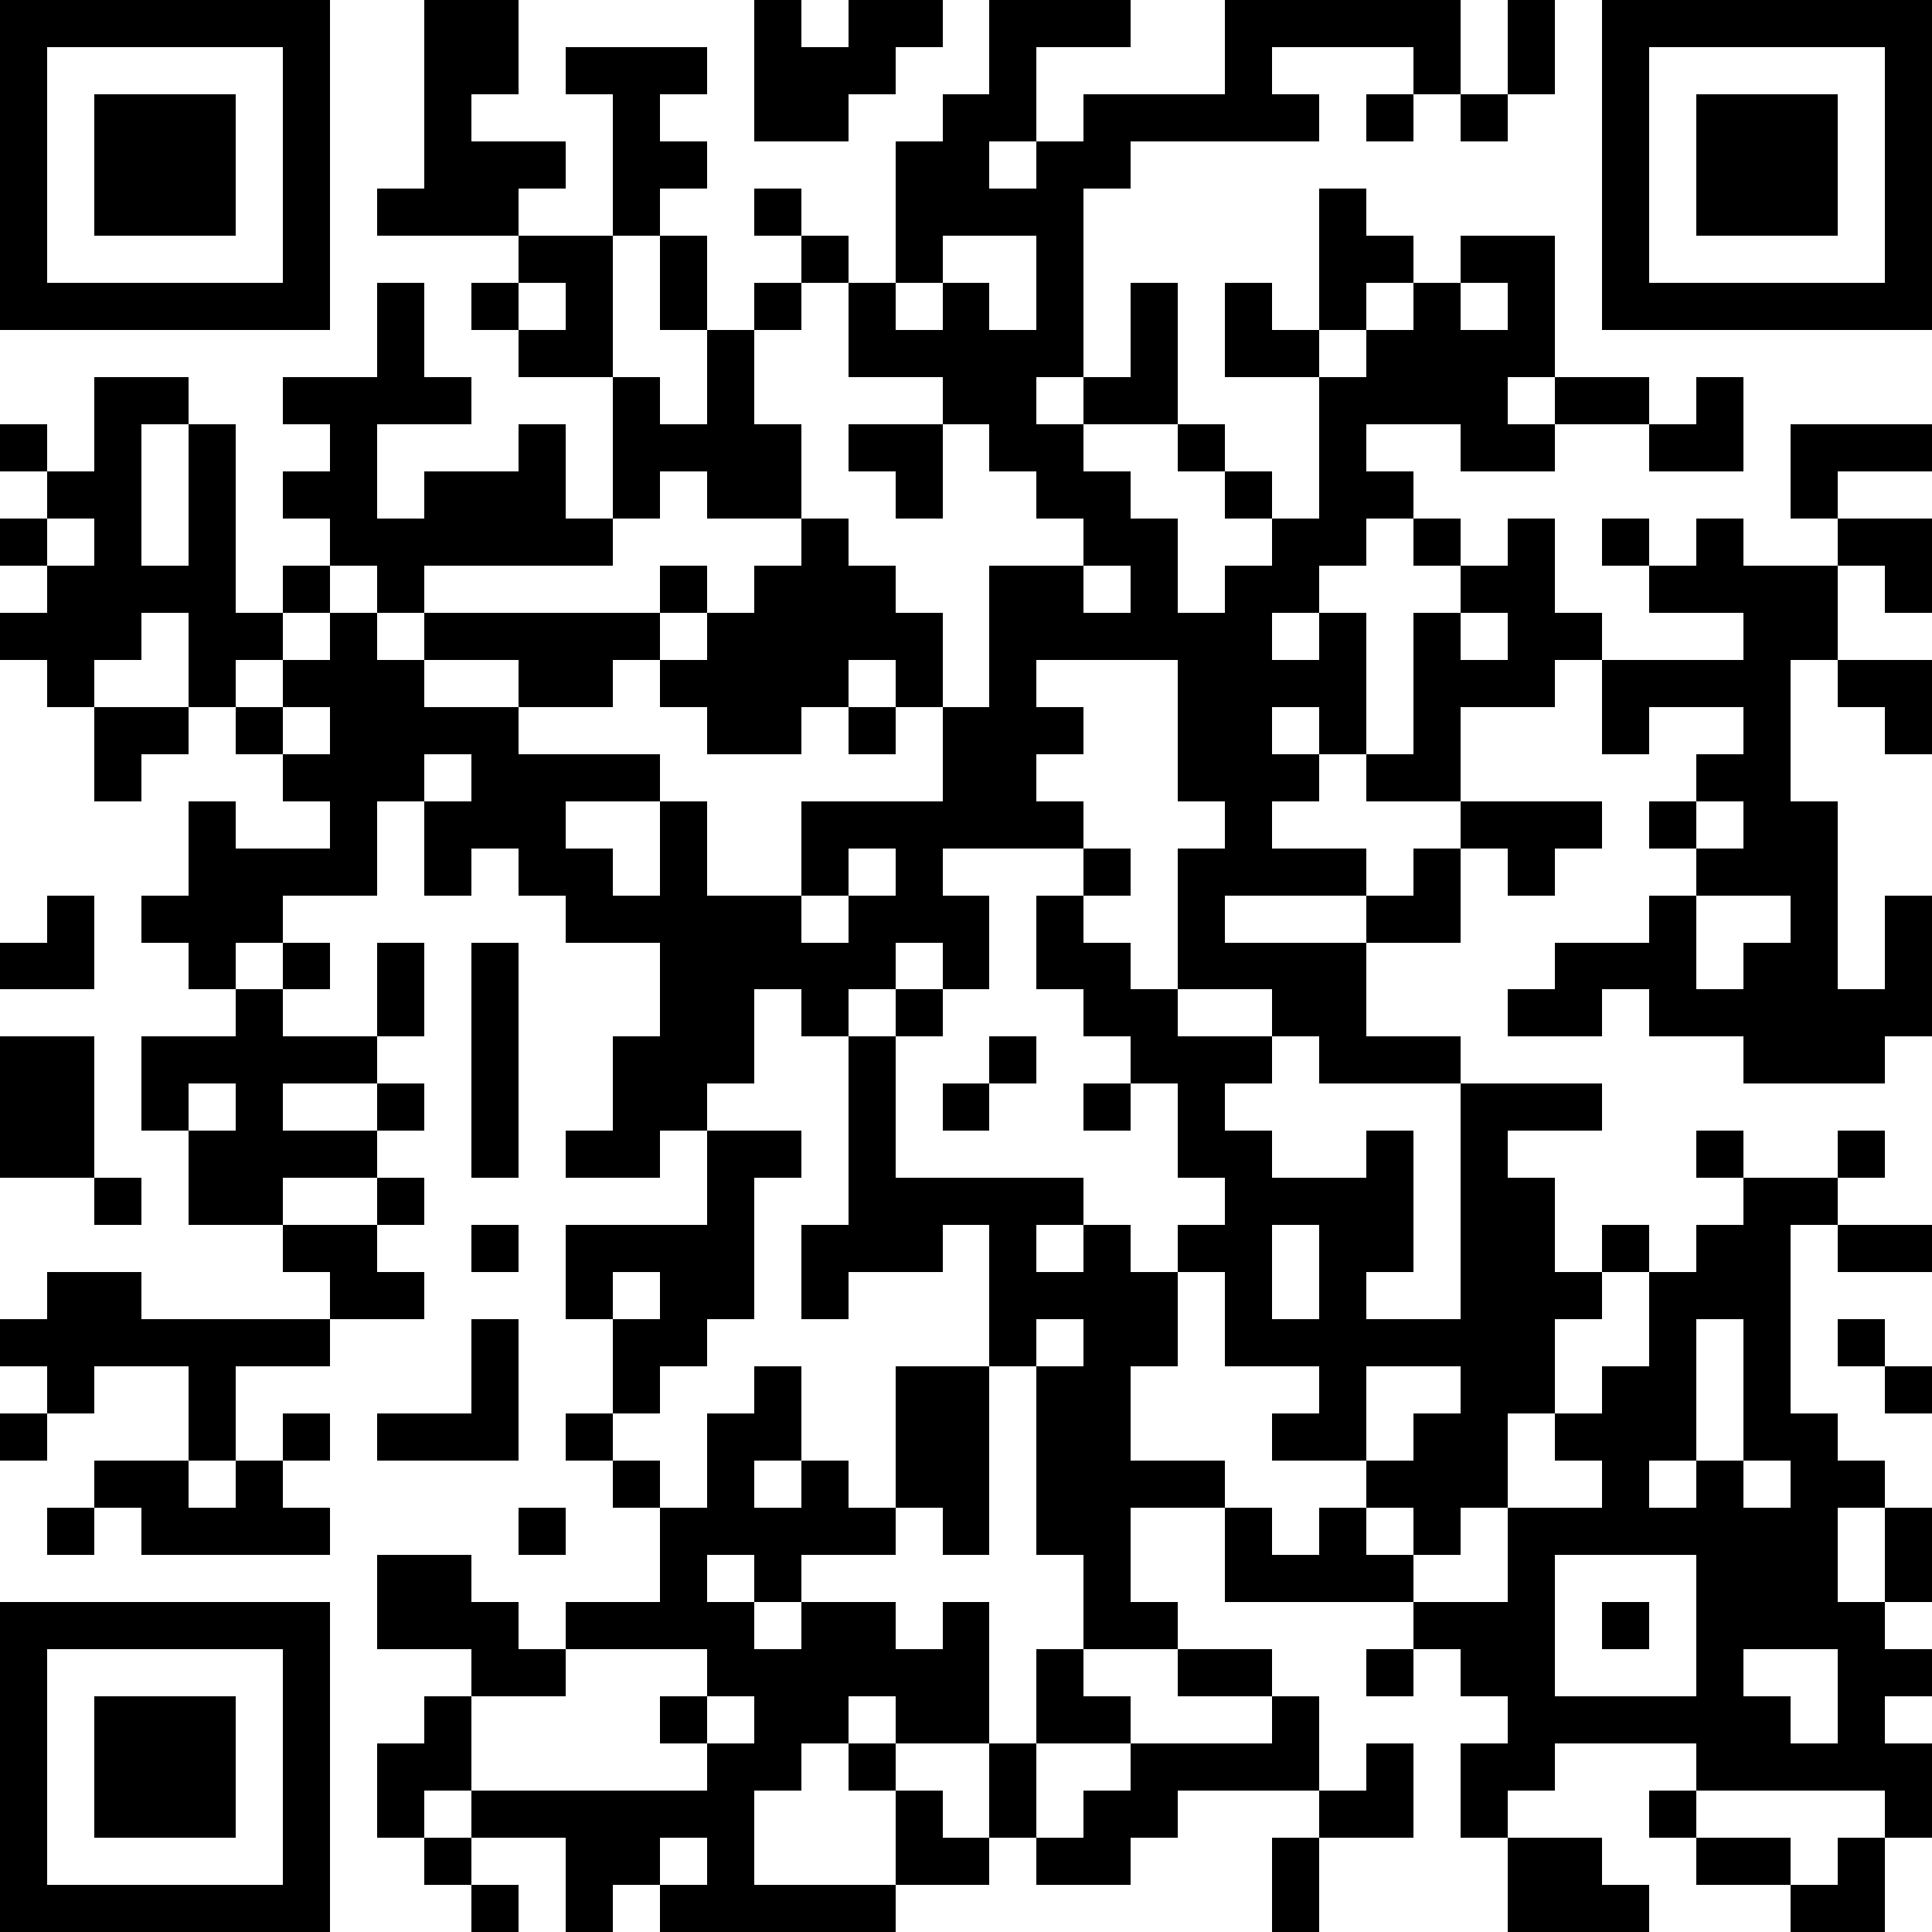 <svg xmlns="http://www.w3.org/2000/svg" xmlns:xlink="http://www.w3.org/1999/xlink" version="1.1" shape-rendering="crispEdges" viewBox="0 0 41 41"><rect x="0" y="0" height="41" width="41" fill="#FFF"/><rect x="0" y="0" height="1" width="7" fill="#000"/><rect x="9" y="0" height="2" width="2" fill="#000"/><rect x="16" y="0" height="3" width="1" fill="#000"/><rect x="18" y="0" height="1" width="2" fill="#000"/><rect x="21" y="0" height="1" width="3" fill="#000"/><rect x="26" y="0" height="1" width="5" fill="#000"/><rect x="32" y="0" height="2" width="1" fill="#000"/><rect x="34" y="0" height="1" width="7" fill="#000"/><rect x="0" y="1" height="6" width="1" fill="#000"/><rect x="6" y="1" height="6" width="1" fill="#000"/><rect x="12" y="1" height="1" width="3" fill="#000"/><rect x="17" y="1" height="1" width="2" fill="#000"/><rect x="21" y="1" height="2" width="1" fill="#000"/><rect x="26" y="1" height="2" width="1" fill="#000"/><rect x="30" y="1" height="1" width="1" fill="#000"/><rect x="34" y="1" height="6" width="1" fill="#000"/><rect x="40" y="1" height="6" width="1" fill="#000"/><rect x="2" y="2" height="3" width="3" fill="#000"/><rect x="9" y="2" height="3" width="1" fill="#000"/><rect x="13" y="2" height="3" width="1" fill="#000"/><rect x="17" y="2" height="1" width="1" fill="#000"/><rect x="20" y="2" height="3" width="1" fill="#000"/><rect x="23" y="2" height="1" width="3" fill="#000"/><rect x="27" y="2" height="1" width="1" fill="#000"/><rect x="29" y="2" height="1" width="1" fill="#000"/><rect x="31" y="2" height="1" width="1" fill="#000"/><rect x="36" y="2" height="3" width="3" fill="#000"/><rect x="10" y="3" height="1" width="2" fill="#000"/><rect x="14" y="3" height="1" width="1" fill="#000"/><rect x="19" y="3" height="3" width="1" fill="#000"/><rect x="22" y="3" height="1" width="2" fill="#000"/><rect x="8" y="4" height="1" width="1" fill="#000"/><rect x="10" y="4" height="1" width="1" fill="#000"/><rect x="16" y="4" height="1" width="1" fill="#000"/><rect x="21" y="4" height="1" width="2" fill="#000"/><rect x="28" y="4" height="3" width="1" fill="#000"/><rect x="11" y="5" height="1" width="2" fill="#000"/><rect x="14" y="5" height="2" width="1" fill="#000"/><rect x="17" y="5" height="1" width="1" fill="#000"/><rect x="22" y="5" height="3" width="1" fill="#000"/><rect x="29" y="5" height="1" width="1" fill="#000"/><rect x="31" y="5" height="1" width="2" fill="#000"/><rect x="1" y="6" height="1" width="5" fill="#000"/><rect x="8" y="6" height="3" width="1" fill="#000"/><rect x="10" y="6" height="1" width="1" fill="#000"/><rect x="12" y="6" height="2" width="1" fill="#000"/><rect x="16" y="6" height="1" width="1" fill="#000"/><rect x="18" y="6" height="2" width="1" fill="#000"/><rect x="20" y="6" height="3" width="1" fill="#000"/><rect x="24" y="6" height="3" width="1" fill="#000"/><rect x="26" y="6" height="2" width="1" fill="#000"/><rect x="30" y="6" height="3" width="1" fill="#000"/><rect x="32" y="6" height="2" width="1" fill="#000"/><rect x="35" y="6" height="1" width="5" fill="#000"/><rect x="11" y="7" height="1" width="1" fill="#000"/><rect x="15" y="7" height="4" width="1" fill="#000"/><rect x="19" y="7" height="1" width="1" fill="#000"/><rect x="21" y="7" height="3" width="1" fill="#000"/><rect x="27" y="7" height="1" width="1" fill="#000"/><rect x="29" y="7" height="2" width="1" fill="#000"/><rect x="31" y="7" height="3" width="1" fill="#000"/><rect x="2" y="8" height="1" width="2" fill="#000"/><rect x="6" y="8" height="1" width="2" fill="#000"/><rect x="9" y="8" height="1" width="1" fill="#000"/><rect x="13" y="8" height="3" width="1" fill="#000"/><rect x="23" y="8" height="1" width="1" fill="#000"/><rect x="28" y="8" height="4" width="1" fill="#000"/><rect x="33" y="8" height="1" width="2" fill="#000"/><rect x="36" y="8" height="2" width="1" fill="#000"/><rect x="0" y="9" height="1" width="1" fill="#000"/><rect x="2" y="9" height="5" width="1" fill="#000"/><rect x="4" y="9" height="6" width="1" fill="#000"/><rect x="7" y="9" height="3" width="1" fill="#000"/><rect x="11" y="9" height="3" width="1" fill="#000"/><rect x="14" y="9" height="1" width="1" fill="#000"/><rect x="16" y="9" height="2" width="1" fill="#000"/><rect x="18" y="9" height="1" width="2" fill="#000"/><rect x="22" y="9" height="2" width="1" fill="#000"/><rect x="25" y="9" height="1" width="1" fill="#000"/><rect x="32" y="9" height="1" width="1" fill="#000"/><rect x="35" y="9" height="1" width="1" fill="#000"/><rect x="38" y="9" height="1" width="3" fill="#000"/><rect x="1" y="10" height="1" width="1" fill="#000"/><rect x="6" y="10" height="1" width="1" fill="#000"/><rect x="9" y="10" height="2" width="2" fill="#000"/><rect x="19" y="10" height="1" width="1" fill="#000"/><rect x="23" y="10" height="2" width="1" fill="#000"/><rect x="26" y="10" height="1" width="1" fill="#000"/><rect x="29" y="10" height="1" width="1" fill="#000"/><rect x="38" y="10" height="1" width="1" fill="#000"/><rect x="0" y="11" height="1" width="1" fill="#000"/><rect x="8" y="11" height="2" width="1" fill="#000"/><rect x="12" y="11" height="1" width="1" fill="#000"/><rect x="17" y="11" height="4" width="1" fill="#000"/><rect x="24" y="11" height="3" width="1" fill="#000"/><rect x="27" y="11" height="2" width="1" fill="#000"/><rect x="30" y="11" height="1" width="1" fill="#000"/><rect x="32" y="11" height="4" width="1" fill="#000"/><rect x="34" y="11" height="1" width="1" fill="#000"/><rect x="36" y="11" height="2" width="1" fill="#000"/><rect x="39" y="11" height="1" width="2" fill="#000"/><rect x="1" y="12" height="3" width="1" fill="#000"/><rect x="3" y="12" height="1" width="1" fill="#000"/><rect x="6" y="12" height="1" width="1" fill="#000"/><rect x="14" y="12" height="1" width="1" fill="#000"/><rect x="16" y="12" height="4" width="1" fill="#000"/><rect x="18" y="12" height="2" width="1" fill="#000"/><rect x="21" y="12" height="2" width="2" fill="#000"/><rect x="26" y="12" height="7" width="1" fill="#000"/><rect x="31" y="12" height="1" width="1" fill="#000"/><rect x="35" y="12" height="1" width="1" fill="#000"/><rect x="37" y="12" height="2" width="2" fill="#000"/><rect x="40" y="12" height="1" width="1" fill="#000"/><rect x="0" y="13" height="1" width="1" fill="#000"/><rect x="5" y="13" height="1" width="1" fill="#000"/><rect x="7" y="13" height="6" width="1" fill="#000"/><rect x="9" y="13" height="1" width="5" fill="#000"/><rect x="15" y="13" height="3" width="1" fill="#000"/><rect x="19" y="13" height="2" width="1" fill="#000"/><rect x="23" y="13" height="1" width="1" fill="#000"/><rect x="25" y="13" height="4" width="1" fill="#000"/><rect x="28" y="13" height="3" width="1" fill="#000"/><rect x="30" y="13" height="4" width="1" fill="#000"/><rect x="33" y="13" height="1" width="1" fill="#000"/><rect x="6" y="14" height="1" width="1" fill="#000"/><rect x="8" y="14" height="3" width="1" fill="#000"/><rect x="11" y="14" height="1" width="2" fill="#000"/><rect x="14" y="14" height="1" width="1" fill="#000"/><rect x="21" y="14" height="4" width="1" fill="#000"/><rect x="27" y="14" height="1" width="1" fill="#000"/><rect x="31" y="14" height="1" width="1" fill="#000"/><rect x="34" y="14" height="1" width="4" fill="#000"/><rect x="39" y="14" height="1" width="2" fill="#000"/><rect x="2" y="15" height="1" width="2" fill="#000"/><rect x="5" y="15" height="1" width="1" fill="#000"/><rect x="9" y="15" height="1" width="2" fill="#000"/><rect x="18" y="15" height="1" width="1" fill="#000"/><rect x="20" y="15" height="3" width="1" fill="#000"/><rect x="22" y="15" height="1" width="1" fill="#000"/><rect x="34" y="15" height="1" width="1" fill="#000"/><rect x="37" y="15" height="4" width="1" fill="#000"/><rect x="40" y="15" height="1" width="1" fill="#000"/><rect x="2" y="16" height="1" width="1" fill="#000"/><rect x="6" y="16" height="1" width="1" fill="#000"/><rect x="10" y="16" height="1" width="4" fill="#000"/><rect x="27" y="16" height="1" width="1" fill="#000"/><rect x="29" y="16" height="1" width="1" fill="#000"/><rect x="36" y="16" height="1" width="1" fill="#000"/><rect x="4" y="17" height="4" width="1" fill="#000"/><rect x="9" y="17" height="1" width="3" fill="#000"/><rect x="14" y="17" height="7" width="1" fill="#000"/><rect x="17" y="17" height="1" width="3" fill="#000"/><rect x="22" y="17" height="1" width="1" fill="#000"/><rect x="31" y="17" height="1" width="3" fill="#000"/><rect x="35" y="17" height="1" width="1" fill="#000"/><rect x="38" y="17" height="6" width="1" fill="#000"/><rect x="5" y="18" height="1" width="2" fill="#000"/><rect x="9" y="18" height="1" width="1" fill="#000"/><rect x="11" y="18" height="1" width="2" fill="#000"/><rect x="17" y="18" height="1" width="1" fill="#000"/><rect x="19" y="18" height="2" width="1" fill="#000"/><rect x="23" y="18" height="1" width="1" fill="#000"/><rect x="25" y="18" height="3" width="1" fill="#000"/><rect x="27" y="18" height="1" width="2" fill="#000"/><rect x="30" y="18" height="2" width="1" fill="#000"/><rect x="32" y="18" height="1" width="1" fill="#000"/><rect x="36" y="18" height="1" width="1" fill="#000"/><rect x="1" y="19" height="2" width="1" fill="#000"/><rect x="3" y="19" height="1" width="1" fill="#000"/><rect x="5" y="19" height="1" width="1" fill="#000"/><rect x="12" y="19" height="1" width="2" fill="#000"/><rect x="15" y="19" height="2" width="2" fill="#000"/><rect x="18" y="19" height="2" width="1" fill="#000"/><rect x="20" y="19" height="2" width="1" fill="#000"/><rect x="22" y="19" height="2" width="1" fill="#000"/><rect x="29" y="19" height="1" width="1" fill="#000"/><rect x="35" y="19" height="3" width="1" fill="#000"/><rect x="40" y="19" height="3" width="1" fill="#000"/><rect x="0" y="20" height="1" width="1" fill="#000"/><rect x="6" y="20" height="1" width="1" fill="#000"/><rect x="8" y="20" height="2" width="1" fill="#000"/><rect x="10" y="20" height="5" width="1" fill="#000"/><rect x="17" y="20" height="2" width="1" fill="#000"/><rect x="23" y="20" height="2" width="1" fill="#000"/><rect x="26" y="20" height="1" width="3" fill="#000"/><rect x="33" y="20" height="1" width="2" fill="#000"/><rect x="37" y="20" height="3" width="1" fill="#000"/><rect x="5" y="21" height="5" width="1" fill="#000"/><rect x="15" y="21" height="2" width="1" fill="#000"/><rect x="19" y="21" height="1" width="1" fill="#000"/><rect x="24" y="21" height="2" width="1" fill="#000"/><rect x="27" y="21" height="1" width="2" fill="#000"/><rect x="32" y="21" height="1" width="2" fill="#000"/><rect x="36" y="21" height="1" width="1" fill="#000"/><rect x="39" y="21" height="2" width="1" fill="#000"/><rect x="0" y="22" height="3" width="2" fill="#000"/><rect x="3" y="22" height="1" width="2" fill="#000"/><rect x="6" y="22" height="1" width="2" fill="#000"/><rect x="13" y="22" height="3" width="1" fill="#000"/><rect x="18" y="22" height="5" width="1" fill="#000"/><rect x="21" y="22" height="1" width="1" fill="#000"/><rect x="25" y="22" height="1" width="2" fill="#000"/><rect x="28" y="22" height="1" width="3" fill="#000"/><rect x="3" y="23" height="1" width="1" fill="#000"/><rect x="8" y="23" height="1" width="1" fill="#000"/><rect x="20" y="23" height="1" width="1" fill="#000"/><rect x="23" y="23" height="1" width="1" fill="#000"/><rect x="25" y="23" height="2" width="1" fill="#000"/><rect x="31" y="23" height="1" width="3" fill="#000"/><rect x="4" y="24" height="2" width="1" fill="#000"/><rect x="6" y="24" height="1" width="2" fill="#000"/><rect x="12" y="24" height="1" width="1" fill="#000"/><rect x="15" y="24" height="1" width="2" fill="#000"/><rect x="26" y="24" height="5" width="1" fill="#000"/><rect x="29" y="24" height="3" width="1" fill="#000"/><rect x="31" y="24" height="8" width="1" fill="#000"/><rect x="36" y="24" height="1" width="1" fill="#000"/><rect x="39" y="24" height="1" width="1" fill="#000"/><rect x="2" y="25" height="1" width="1" fill="#000"/><rect x="8" y="25" height="1" width="1" fill="#000"/><rect x="15" y="25" height="3" width="1" fill="#000"/><rect x="19" y="25" height="1" width="4" fill="#000"/><rect x="27" y="25" height="1" width="2" fill="#000"/><rect x="32" y="25" height="5" width="1" fill="#000"/><rect x="37" y="25" height="1" width="2" fill="#000"/><rect x="6" y="26" height="1" width="2" fill="#000"/><rect x="10" y="26" height="1" width="1" fill="#000"/><rect x="12" y="26" height="1" width="3" fill="#000"/><rect x="17" y="26" height="2" width="1" fill="#000"/><rect x="19" y="26" height="1" width="1" fill="#000"/><rect x="21" y="26" height="3" width="1" fill="#000"/><rect x="23" y="26" height="9" width="1" fill="#000"/><rect x="25" y="26" height="1" width="1" fill="#000"/><rect x="28" y="26" height="5" width="1" fill="#000"/><rect x="34" y="26" height="1" width="1" fill="#000"/><rect x="36" y="26" height="2" width="2" fill="#000"/><rect x="39" y="26" height="1" width="2" fill="#000"/><rect x="1" y="27" height="2" width="2" fill="#000"/><rect x="7" y="27" height="1" width="2" fill="#000"/><rect x="12" y="27" height="1" width="1" fill="#000"/><rect x="14" y="27" height="2" width="1" fill="#000"/><rect x="22" y="27" height="1" width="1" fill="#000"/><rect x="24" y="27" height="2" width="1" fill="#000"/><rect x="33" y="27" height="1" width="1" fill="#000"/><rect x="35" y="27" height="4" width="1" fill="#000"/><rect x="0" y="28" height="1" width="1" fill="#000"/><rect x="3" y="28" height="1" width="4" fill="#000"/><rect x="10" y="28" height="3" width="1" fill="#000"/><rect x="13" y="28" height="2" width="1" fill="#000"/><rect x="27" y="28" height="1" width="1" fill="#000"/><rect x="29" y="28" height="1" width="2" fill="#000"/><rect x="37" y="28" height="3" width="1" fill="#000"/><rect x="39" y="28" height="1" width="1" fill="#000"/><rect x="1" y="29" height="1" width="1" fill="#000"/><rect x="4" y="29" height="2" width="1" fill="#000"/><rect x="16" y="29" height="2" width="1" fill="#000"/><rect x="19" y="29" height="3" width="2" fill="#000"/><rect x="22" y="29" height="4" width="1" fill="#000"/><rect x="34" y="29" height="4" width="1" fill="#000"/><rect x="40" y="29" height="1" width="1" fill="#000"/><rect x="0" y="30" height="1" width="1" fill="#000"/><rect x="6" y="30" height="1" width="1" fill="#000"/><rect x="8" y="30" height="1" width="2" fill="#000"/><rect x="12" y="30" height="1" width="1" fill="#000"/><rect x="15" y="30" height="3" width="1" fill="#000"/><rect x="27" y="30" height="1" width="1" fill="#000"/><rect x="30" y="30" height="3" width="1" fill="#000"/><rect x="33" y="30" height="1" width="1" fill="#000"/><rect x="38" y="30" height="5" width="1" fill="#000"/><rect x="2" y="31" height="1" width="2" fill="#000"/><rect x="5" y="31" height="2" width="1" fill="#000"/><rect x="13" y="31" height="1" width="1" fill="#000"/><rect x="17" y="31" height="2" width="1" fill="#000"/><rect x="24" y="31" height="1" width="2" fill="#000"/><rect x="29" y="31" height="1" width="1" fill="#000"/><rect x="36" y="31" height="7" width="1" fill="#000"/><rect x="39" y="31" height="1" width="1" fill="#000"/><rect x="1" y="32" height="1" width="1" fill="#000"/><rect x="3" y="32" height="1" width="2" fill="#000"/><rect x="6" y="32" height="1" width="1" fill="#000"/><rect x="11" y="32" height="1" width="1" fill="#000"/><rect x="14" y="32" height="3" width="1" fill="#000"/><rect x="16" y="32" height="2" width="1" fill="#000"/><rect x="18" y="32" height="1" width="1" fill="#000"/><rect x="20" y="32" height="1" width="1" fill="#000"/><rect x="26" y="32" height="2" width="1" fill="#000"/><rect x="28" y="32" height="2" width="1" fill="#000"/><rect x="32" y="32" height="1" width="2" fill="#000"/><rect x="35" y="32" height="1" width="1" fill="#000"/><rect x="37" y="32" height="3" width="1" fill="#000"/><rect x="40" y="32" height="2" width="1" fill="#000"/><rect x="8" y="33" height="2" width="2" fill="#000"/><rect x="27" y="33" height="1" width="1" fill="#000"/><rect x="29" y="33" height="1" width="1" fill="#000"/><rect x="32" y="33" height="5" width="1" fill="#000"/><rect x="0" y="34" height="1" width="7" fill="#000"/><rect x="10" y="34" height="2" width="1" fill="#000"/><rect x="12" y="34" height="1" width="2" fill="#000"/><rect x="15" y="34" height="2" width="1" fill="#000"/><rect x="17" y="34" height="2" width="2" fill="#000"/><rect x="20" y="34" height="3" width="1" fill="#000"/><rect x="24" y="34" height="1" width="1" fill="#000"/><rect x="30" y="34" height="1" width="2" fill="#000"/><rect x="34" y="34" height="1" width="1" fill="#000"/><rect x="39" y="34" height="4" width="1" fill="#000"/><rect x="0" y="35" height="6" width="1" fill="#000"/><rect x="6" y="35" height="6" width="1" fill="#000"/><rect x="11" y="35" height="1" width="1" fill="#000"/><rect x="16" y="35" height="3" width="1" fill="#000"/><rect x="19" y="35" height="2" width="1" fill="#000"/><rect x="22" y="35" height="2" width="1" fill="#000"/><rect x="25" y="35" height="1" width="2" fill="#000"/><rect x="29" y="35" height="1" width="1" fill="#000"/><rect x="31" y="35" height="1" width="1" fill="#000"/><rect x="40" y="35" height="1" width="1" fill="#000"/><rect x="2" y="36" height="3" width="3" fill="#000"/><rect x="9" y="36" height="2" width="1" fill="#000"/><rect x="14" y="36" height="1" width="1" fill="#000"/><rect x="17" y="36" height="1" width="1" fill="#000"/><rect x="23" y="36" height="1" width="1" fill="#000"/><rect x="27" y="36" height="2" width="1" fill="#000"/><rect x="33" y="36" height="1" width="3" fill="#000"/><rect x="37" y="36" height="2" width="1" fill="#000"/><rect x="8" y="37" height="2" width="1" fill="#000"/><rect x="15" y="37" height="4" width="1" fill="#000"/><rect x="18" y="37" height="1" width="1" fill="#000"/><rect x="21" y="37" height="2" width="1" fill="#000"/><rect x="24" y="37" height="1" width="3" fill="#000"/><rect x="29" y="37" height="2" width="1" fill="#000"/><rect x="31" y="37" height="2" width="1" fill="#000"/><rect x="38" y="37" height="1" width="1" fill="#000"/><rect x="40" y="37" height="2" width="1" fill="#000"/><rect x="10" y="38" height="1" width="5" fill="#000"/><rect x="19" y="38" height="2" width="1" fill="#000"/><rect x="23" y="38" height="1" width="2" fill="#000"/><rect x="28" y="38" height="1" width="1" fill="#000"/><rect x="35" y="38" height="1" width="1" fill="#000"/><rect x="9" y="39" height="1" width="1" fill="#000"/><rect x="12" y="39" height="1" width="2" fill="#000"/><rect x="20" y="39" height="1" width="1" fill="#000"/><rect x="22" y="39" height="1" width="2" fill="#000"/><rect x="27" y="39" height="2" width="1" fill="#000"/><rect x="32" y="39" height="2" width="2" fill="#000"/><rect x="36" y="39" height="1" width="2" fill="#000"/><rect x="39" y="39" height="2" width="1" fill="#000"/><rect x="1" y="40" height="1" width="5" fill="#000"/><rect x="10" y="40" height="1" width="1" fill="#000"/><rect x="12" y="40" height="1" width="1" fill="#000"/><rect x="14" y="40" height="1" width="1" fill="#000"/><rect x="16" y="40" height="1" width="3" fill="#000"/><rect x="34" y="40" height="1" width="1" fill="#000"/><rect x="38" y="40" height="1" width="1" fill="#000"/></svg>